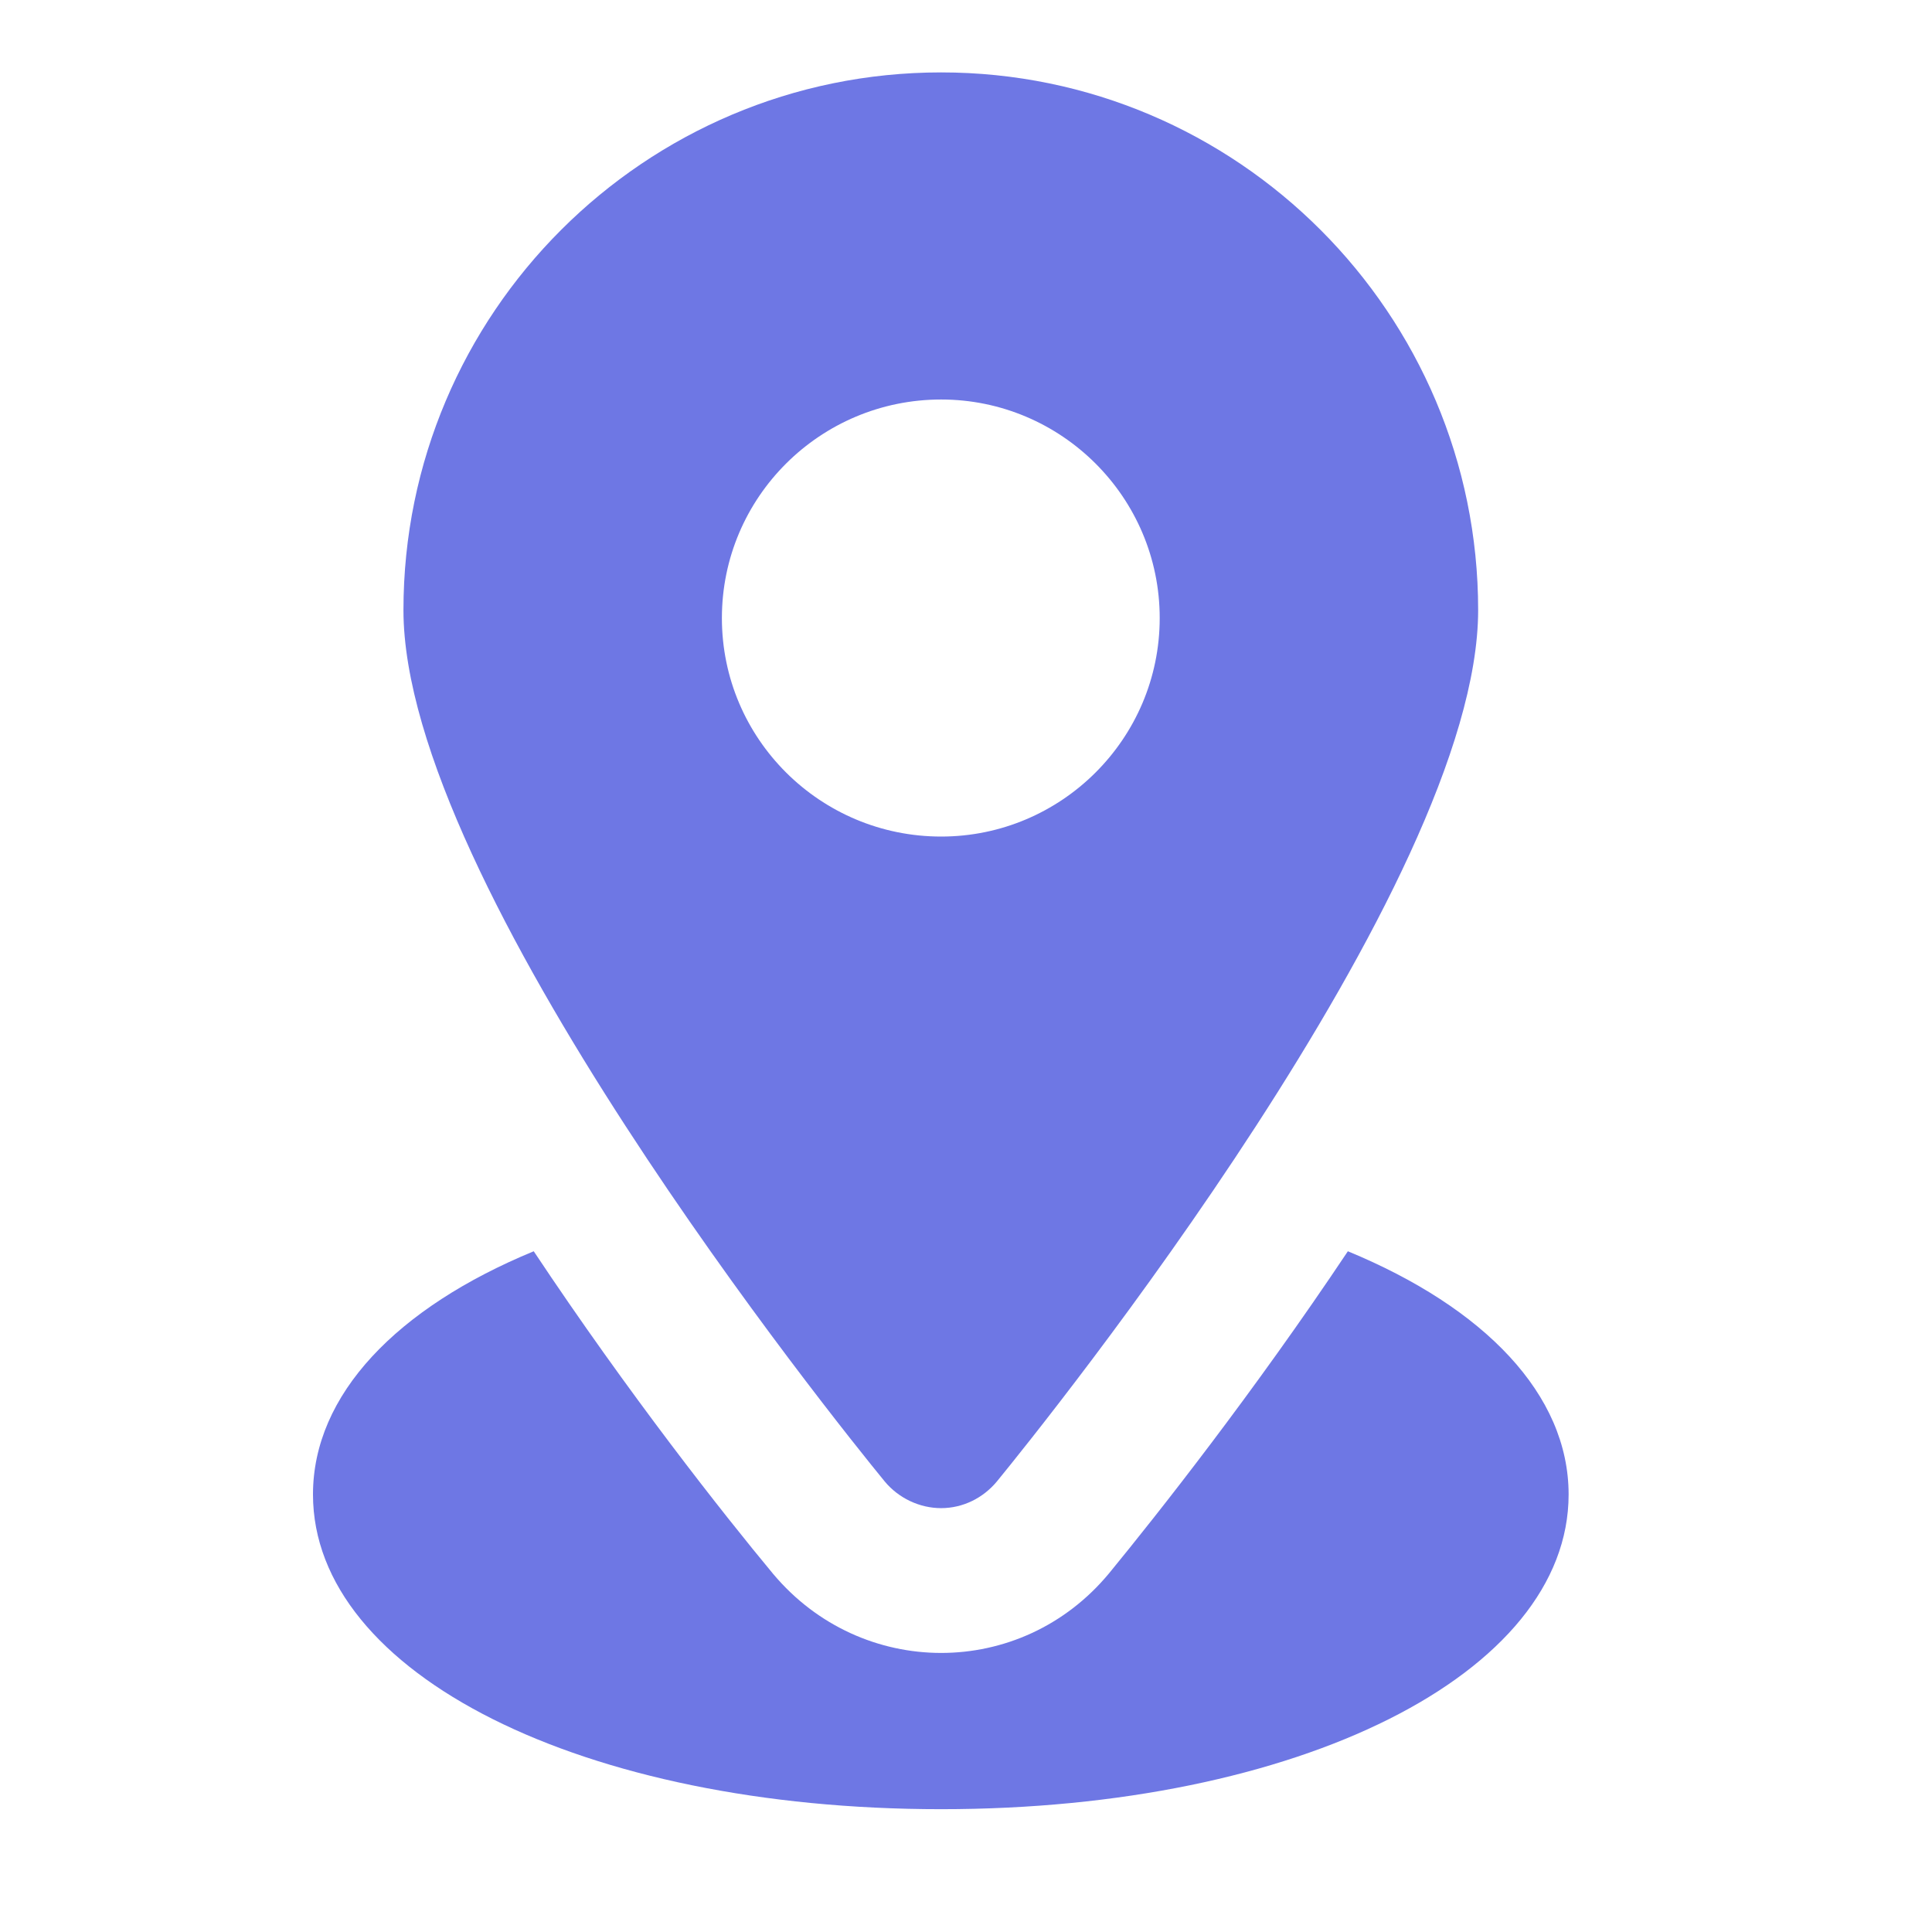 <svg width="23" height="23" viewBox="0 0 23 23" fill="none" xmlns="http://www.w3.org/2000/svg"><g clip-path="url(#clip0_4158_10227)"><path d="M3.726 17.791C3.726 19.927 6.94 21.538 11.204 21.538C15.46 21.538 18.674 19.927 18.674 17.791C18.674 16.602 17.674 15.568 16.046 14.896C14.918 16.585 13.789 18.015 13.203 18.73C12.153 19.997 10.255 19.988 9.205 18.738C8.611 18.023 7.482 16.593 6.354 14.896C4.725 15.568 3.726 16.602 3.726 17.791Z" fill="#6E77E4"/><path d="M11.204 17.954C11.463 17.954 11.704 17.834 11.868 17.636C12.453 16.921 17.597 10.528 17.597 7.263C17.597 3.731 14.728 0.862 11.204 0.862C7.672 0.862 4.803 3.731 4.803 7.263C4.803 10.528 9.946 16.921 10.532 17.636C10.696 17.834 10.946 17.954 11.204 17.954ZM8.594 7.358C8.594 5.919 9.765 4.756 11.204 4.756C12.634 4.756 13.806 5.919 13.806 7.358C13.806 8.796 12.634 9.959 11.204 9.959C9.765 9.959 8.594 8.796 8.594 7.358Z" fill="#6E77E4"/></g><defs><clipPath id="clip0_4158_10227"><rect width="22.4" height="22.4" fill="white" transform="translate(0.3 0.297)"/></clipPath></defs></svg>